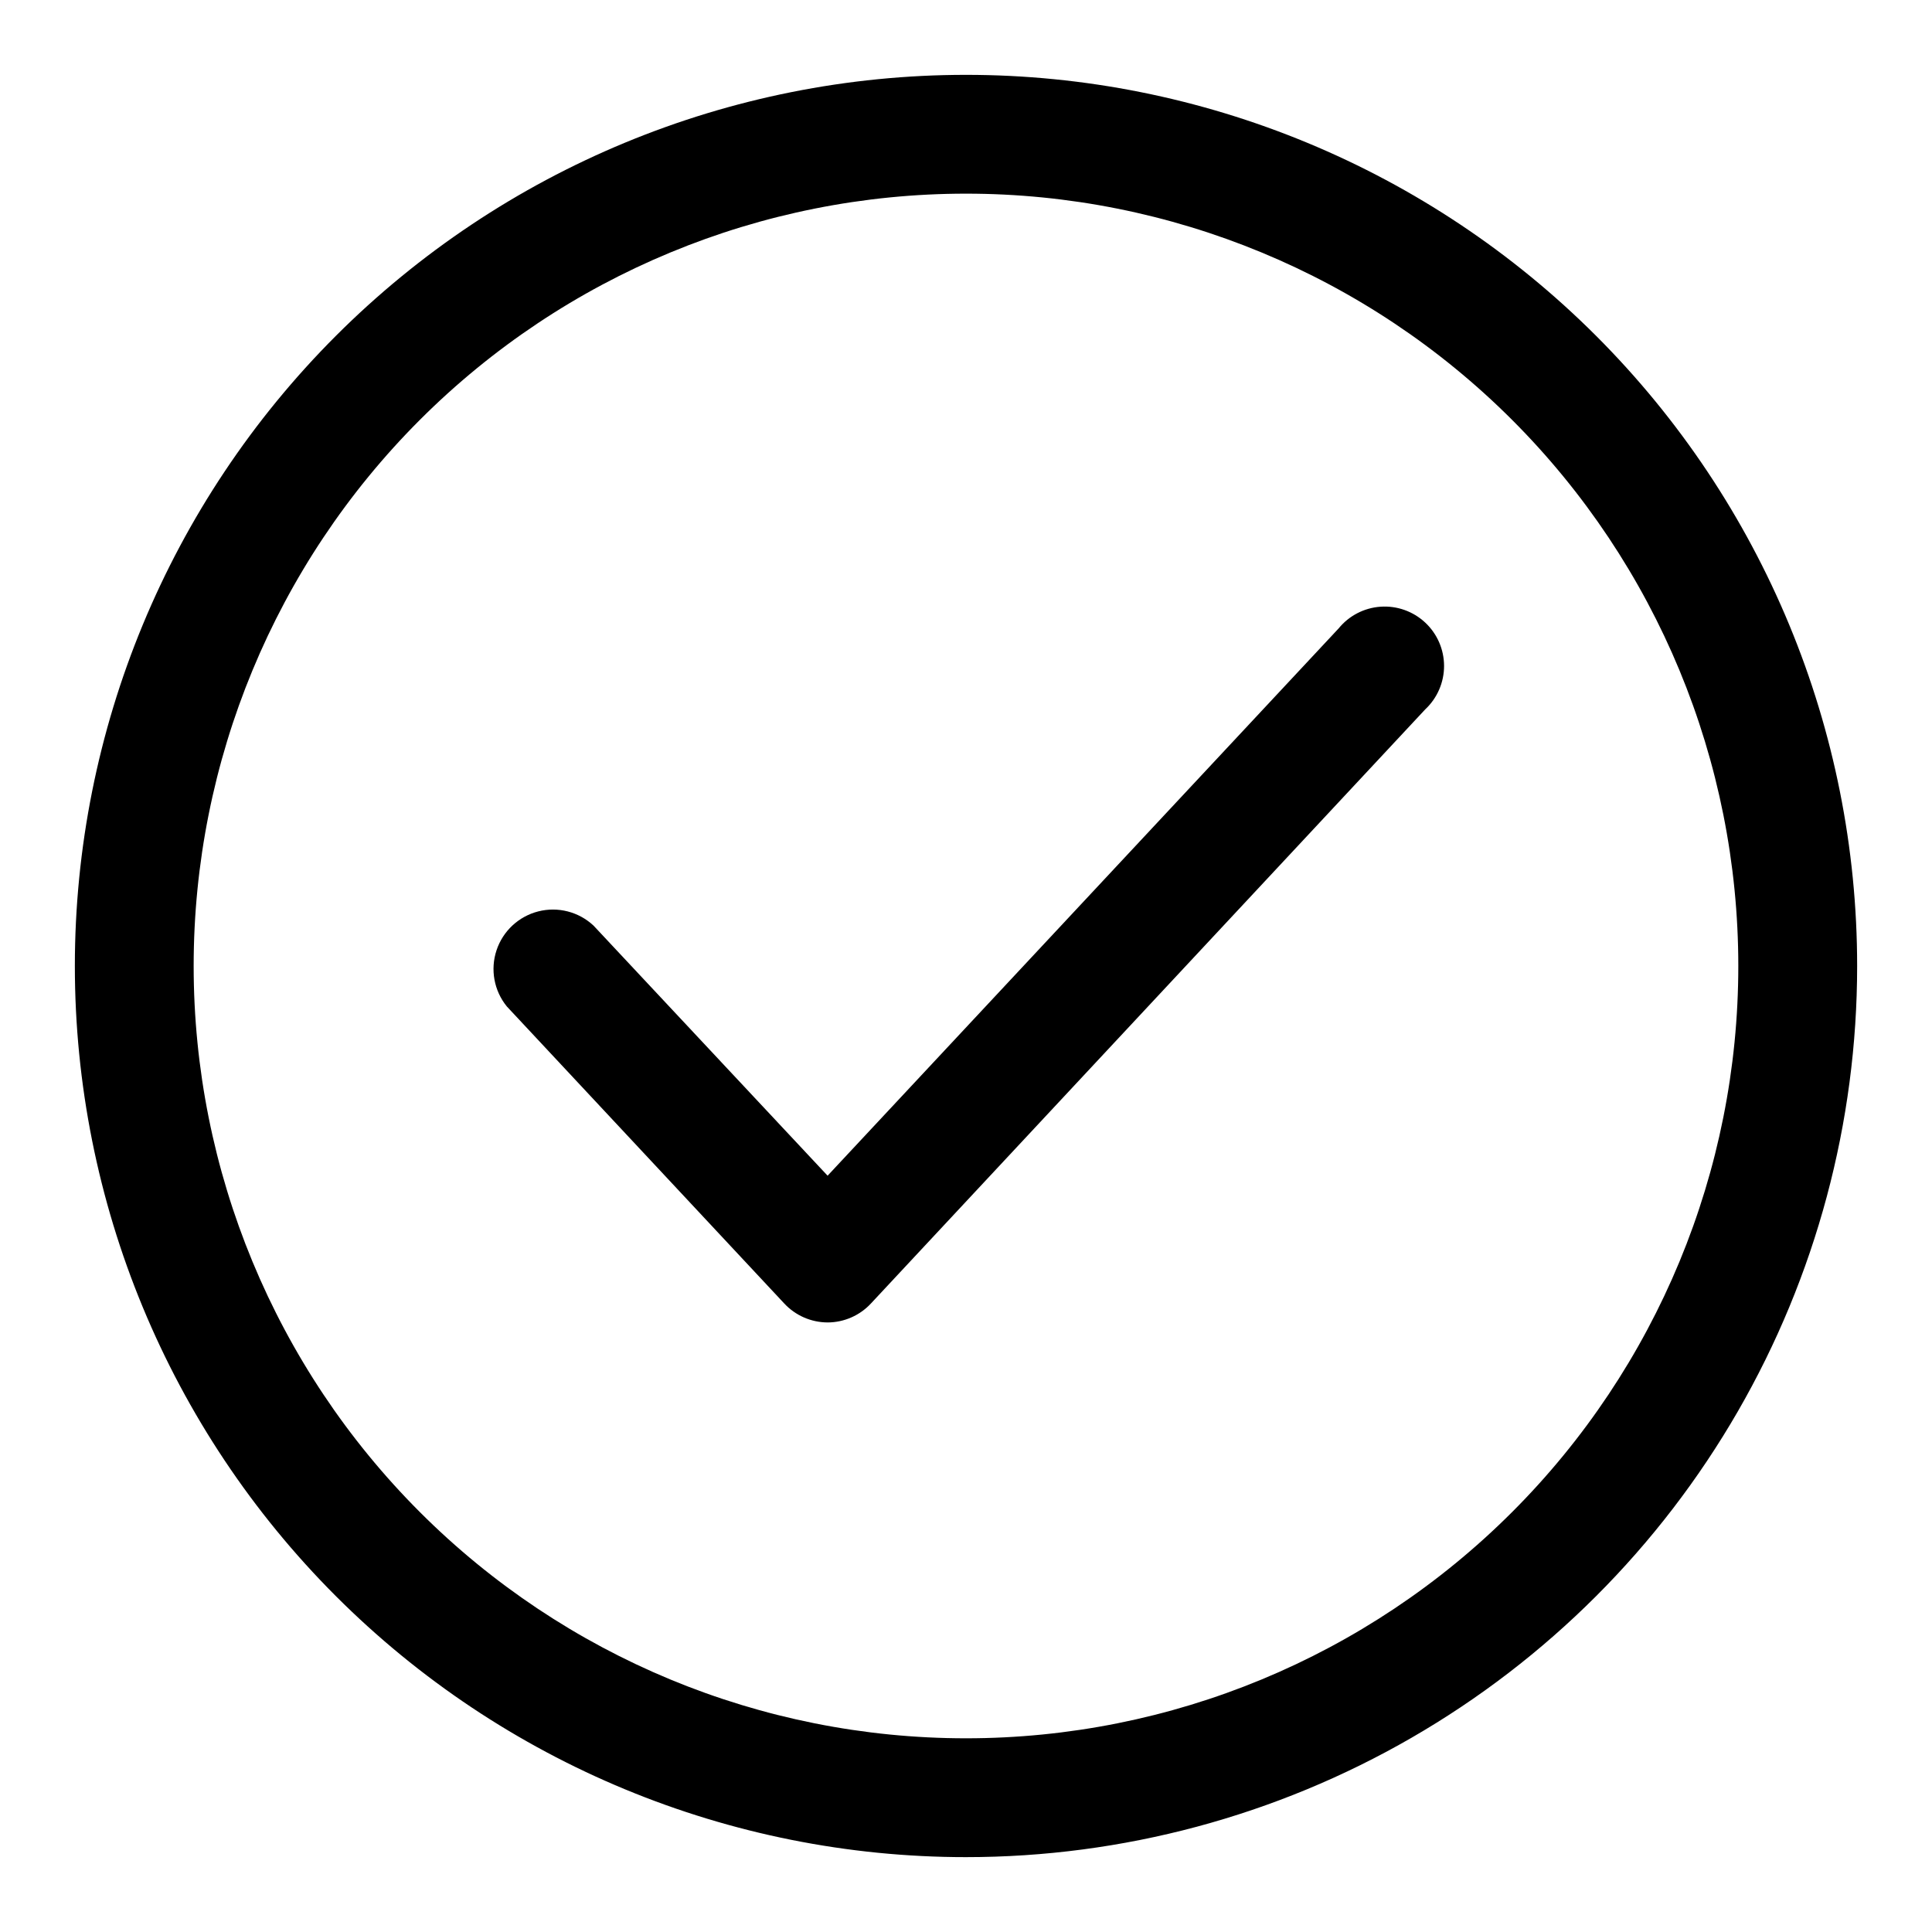 <?xml version="1.0" encoding="UTF-8"?>
<!-- Uploaded to: SVG Repo, www.svgrepo.com, Generator: SVG Repo Mixer Tools -->
<svg fill="#000000" width="800px" height="800px" version="1.1" viewBox="144 144 512 512" xmlns="http://www.w3.org/2000/svg">
 <g>
  <path d="m400 636.16c-62.637 0-122.7-24.883-166.99-69.172-44.289-44.289-69.172-104.36-69.172-166.99 0-62.637 24.883-122.7 69.172-166.99 44.289-44.289 104.36-69.172 166.99-69.172 62.633 0 122.7 24.883 166.99 69.172 44.289 44.289 69.172 104.36 69.172 166.99 0 41.453-10.914 82.18-31.641 118.08-20.727 35.902-50.539 65.715-86.441 86.441-35.898 20.727-76.625 31.641-118.08 31.641zm0-440.84c-54.285 0-106.34 21.566-144.73 59.949-38.383 38.383-59.949 90.441-59.949 144.73 0 54.281 21.566 106.34 59.949 144.72 38.383 38.387 90.441 59.949 144.73 59.949 54.281 0 106.34-21.562 144.72-59.949 38.387-38.383 59.949-90.441 59.949-144.72 0-54.285-21.562-106.34-59.949-144.73-38.383-38.383-90.441-59.949-144.72-59.949z"/>
  <path d="m363.32 494.46c-4.363-0.012-8.527-1.836-11.496-5.035l-73.523-78.719v-0.004c-3.383-4.168-4.406-9.773-2.715-14.867 1.688-5.098 5.859-8.98 11.062-10.305 5.199-1.324 10.719 0.094 14.641 3.762l62.031 66.281 135.4-145v0.004c2.746-3.391 6.777-5.488 11.129-5.793 4.356-0.301 8.637 1.215 11.828 4.188 3.195 2.973 5.008 7.141 5.016 11.5 0.004 4.363-1.801 8.535-4.988 11.516l-146.89 157.44c-2.969 3.199-7.129 5.023-11.492 5.035z"/>
 </g>
</svg>